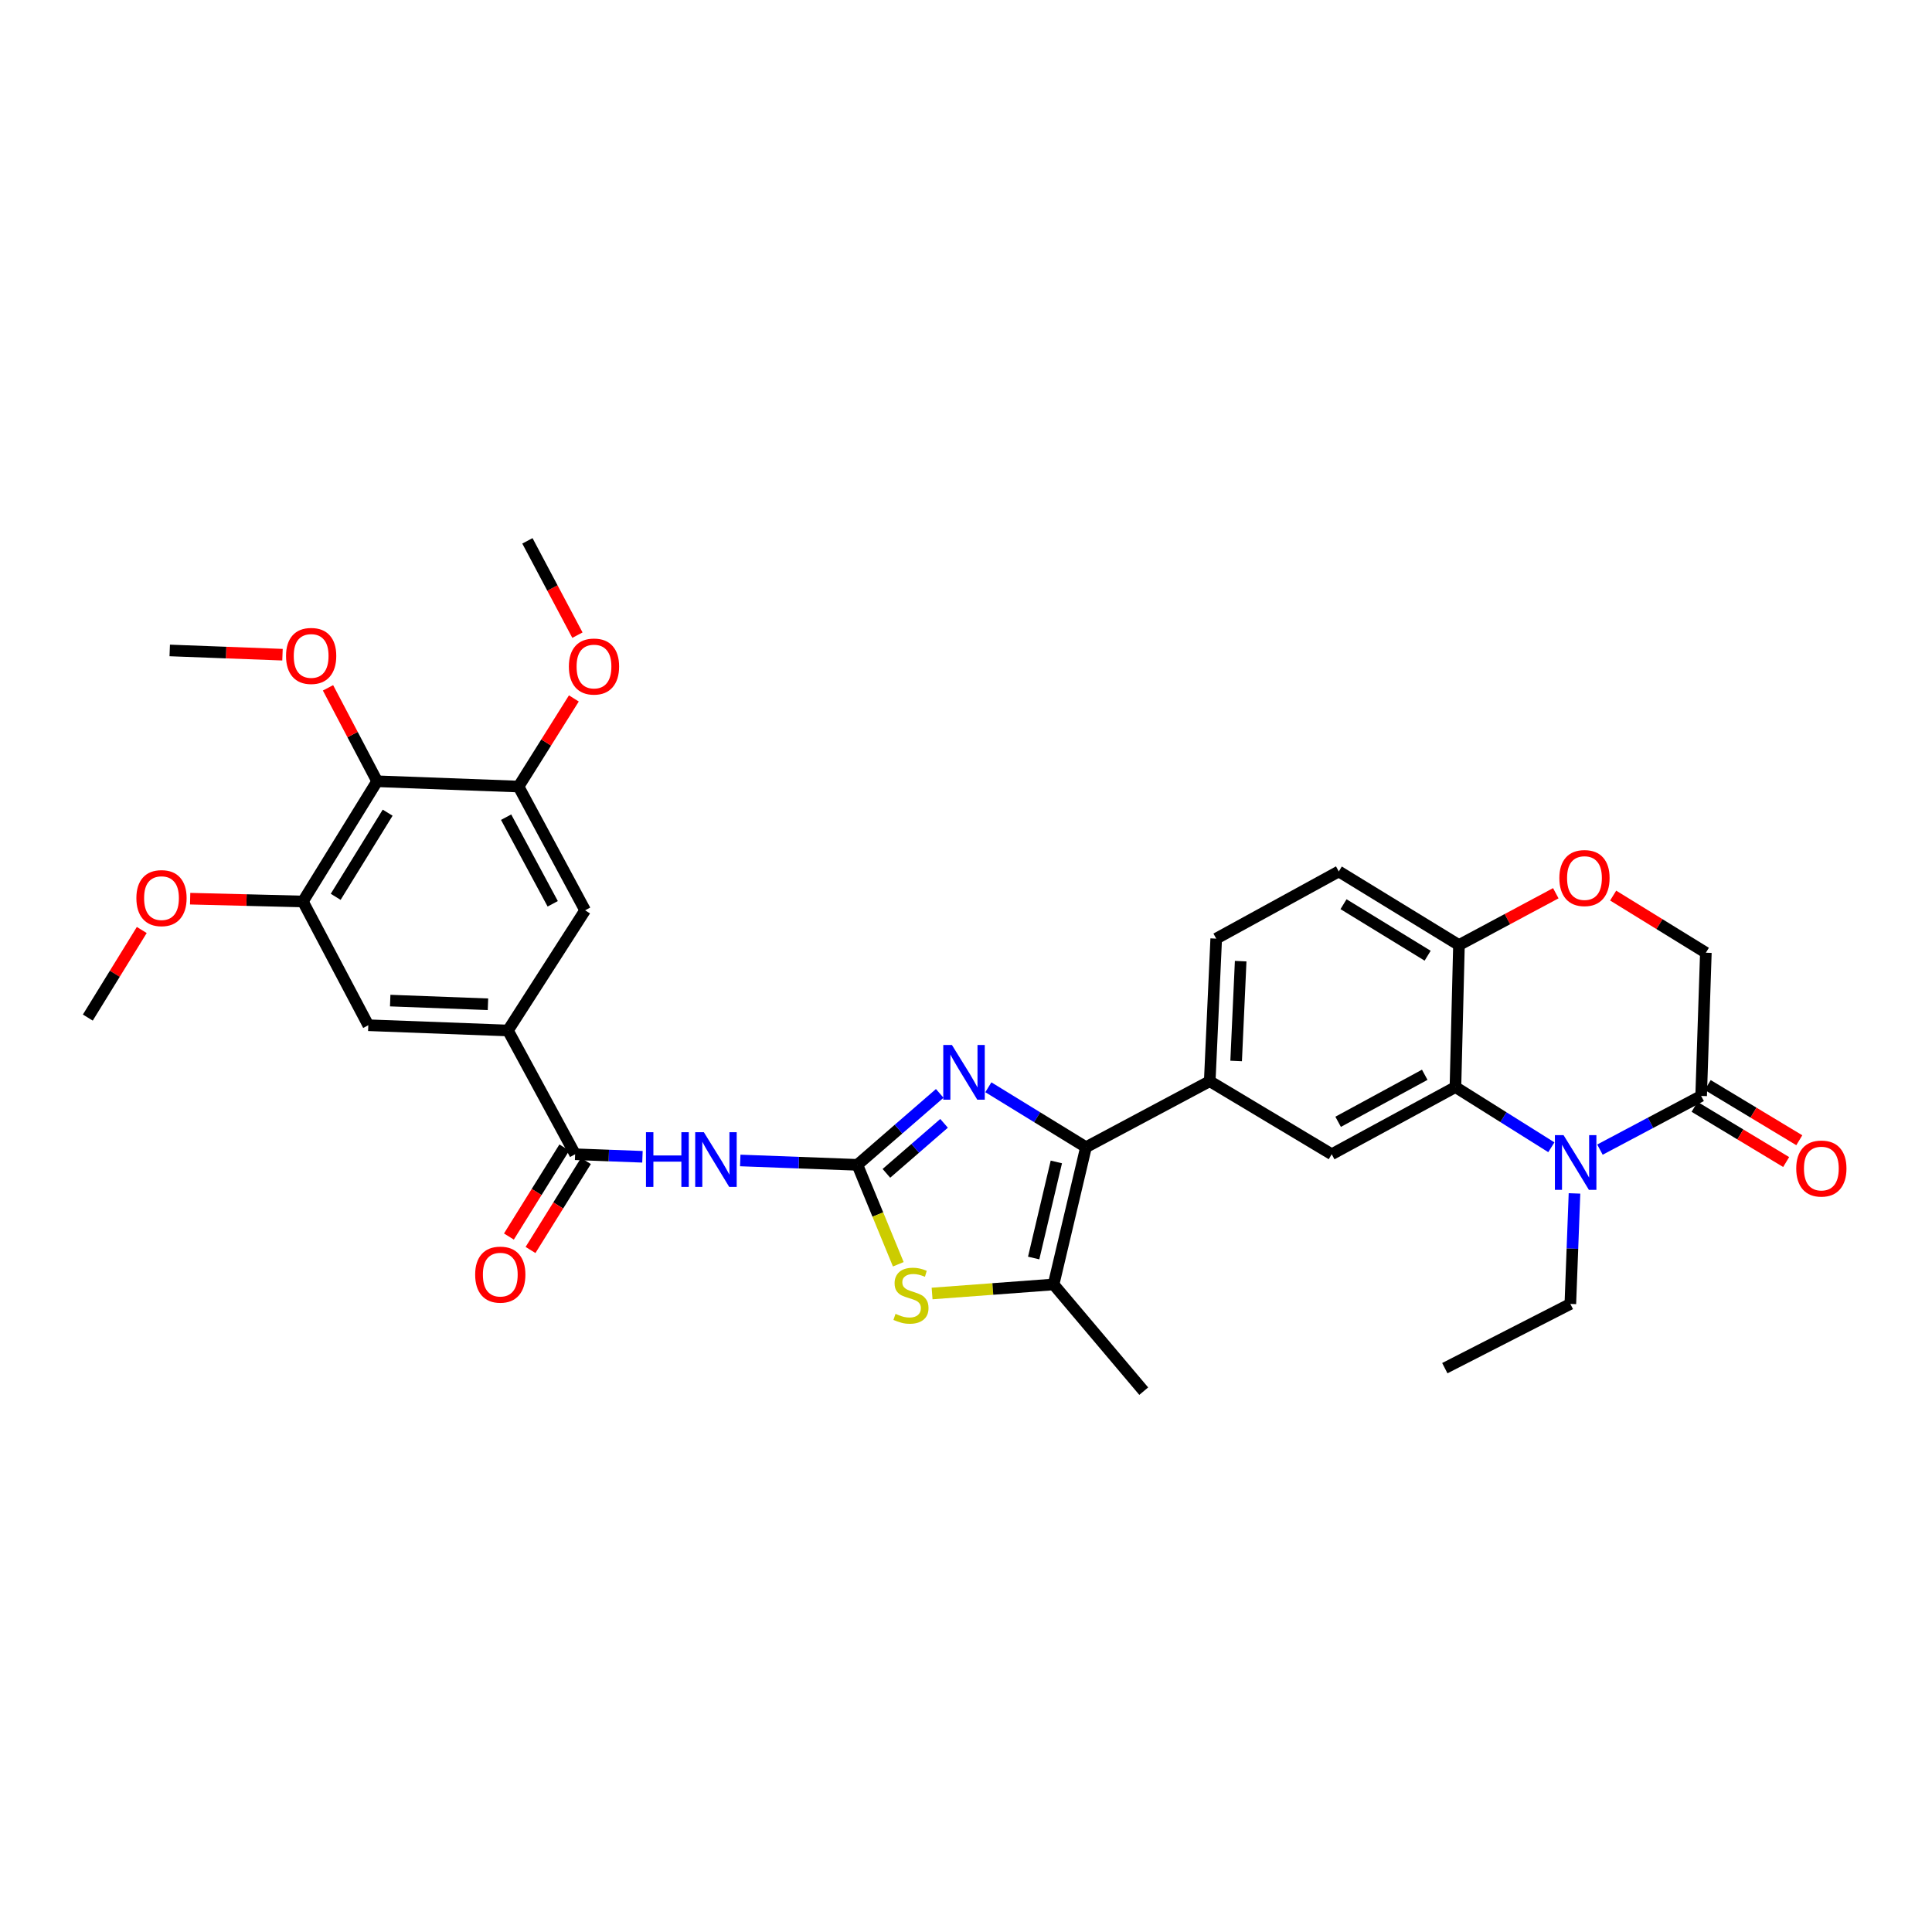<?xml version='1.0' encoding='iso-8859-1'?>
<svg version='1.1' baseProfile='full'
              xmlns='http://www.w3.org/2000/svg'
                      xmlns:rdkit='http://www.rdkit.org/xml'
                      xmlns:xlink='http://www.w3.org/1999/xlink'
                  xml:space='preserve'
width='1000px' height='1000px' viewBox='0 0 1000 1000'>
<!-- END OF HEADER -->
<rect style='opacity:1.0;fill:#FFFFFF;stroke:none' width='1000' height='1000' x='0' y='0'> </rect>
<path class='bond-0' d='M 443.775,602.918 L 465.091,584.428' style='fill:none;fill-rule:evenodd;stroke:#000000;stroke-width:6px;stroke-linecap:butt;stroke-linejoin:miter;stroke-opacity:1' />
<path class='bond-0' d='M 465.091,584.428 L 486.407,565.939' style='fill:none;fill-rule:evenodd;stroke:#0000FF;stroke-width:6px;stroke-linecap:butt;stroke-linejoin:miter;stroke-opacity:1' />
<path class='bond-0' d='M 458.803,607.324 L 473.725,594.382' style='fill:none;fill-rule:evenodd;stroke:#000000;stroke-width:6px;stroke-linecap:butt;stroke-linejoin:miter;stroke-opacity:1' />
<path class='bond-0' d='M 473.725,594.382 L 488.646,581.439' style='fill:none;fill-rule:evenodd;stroke:#0000FF;stroke-width:6px;stroke-linecap:butt;stroke-linejoin:miter;stroke-opacity:1' />
<path class='bond-3' d='M 443.775,602.918 L 413.461,601.787' style='fill:none;fill-rule:evenodd;stroke:#000000;stroke-width:6px;stroke-linecap:butt;stroke-linejoin:miter;stroke-opacity:1' />
<path class='bond-3' d='M 413.461,601.787 L 383.147,600.657' style='fill:none;fill-rule:evenodd;stroke:#0000FF;stroke-width:6px;stroke-linecap:butt;stroke-linejoin:miter;stroke-opacity:1' />
<path class='bond-4' d='M 443.775,602.918 L 454.365,628.651' style='fill:none;fill-rule:evenodd;stroke:#000000;stroke-width:6px;stroke-linecap:butt;stroke-linejoin:miter;stroke-opacity:1' />
<path class='bond-4' d='M 454.365,628.651 L 464.956,654.385' style='fill:none;fill-rule:evenodd;stroke:#CCCC00;stroke-width:6px;stroke-linecap:butt;stroke-linejoin:miter;stroke-opacity:1' />
<path class='bond-1' d='M 511.566,562.768 L 536.834,578.279' style='fill:none;fill-rule:evenodd;stroke:#0000FF;stroke-width:6px;stroke-linecap:butt;stroke-linejoin:miter;stroke-opacity:1' />
<path class='bond-1' d='M 536.834,578.279 L 562.101,593.79' style='fill:none;fill-rule:evenodd;stroke:#000000;stroke-width:6px;stroke-linecap:butt;stroke-linejoin:miter;stroke-opacity:1' />
<path class='bond-9' d='M 562.101,593.79 L 626.158,559.628' style='fill:none;fill-rule:evenodd;stroke:#000000;stroke-width:6px;stroke-linecap:butt;stroke-linejoin:miter;stroke-opacity:1' />
<path class='bond-33' d='M 562.101,593.79 L 545.331,664.83' style='fill:none;fill-rule:evenodd;stroke:#000000;stroke-width:6px;stroke-linecap:butt;stroke-linejoin:miter;stroke-opacity:1' />
<path class='bond-33' d='M 546.762,601.419 L 535.023,651.147' style='fill:none;fill-rule:evenodd;stroke:#000000;stroke-width:6px;stroke-linecap:butt;stroke-linejoin:miter;stroke-opacity:1' />
<path class='bond-2' d='M 802.977,593.824 L 778.155,578.245' style='fill:none;fill-rule:evenodd;stroke:#0000FF;stroke-width:6px;stroke-linecap:butt;stroke-linejoin:miter;stroke-opacity:1' />
<path class='bond-2' d='M 778.155,578.245 L 753.334,562.666' style='fill:none;fill-rule:evenodd;stroke:#000000;stroke-width:6px;stroke-linecap:butt;stroke-linejoin:miter;stroke-opacity:1' />
<path class='bond-8' d='M 828.131,595.044 L 854.321,581.15' style='fill:none;fill-rule:evenodd;stroke:#0000FF;stroke-width:6px;stroke-linecap:butt;stroke-linejoin:miter;stroke-opacity:1' />
<path class='bond-8' d='M 854.321,581.15 L 880.51,567.255' style='fill:none;fill-rule:evenodd;stroke:#000000;stroke-width:6px;stroke-linecap:butt;stroke-linejoin:miter;stroke-opacity:1' />
<path class='bond-25' d='M 814.953,617.709 L 813.881,646.309' style='fill:none;fill-rule:evenodd;stroke:#0000FF;stroke-width:6px;stroke-linecap:butt;stroke-linejoin:miter;stroke-opacity:1' />
<path class='bond-25' d='M 813.881,646.309 L 812.808,674.909' style='fill:none;fill-rule:evenodd;stroke:#000000;stroke-width:6px;stroke-linecap:butt;stroke-linejoin:miter;stroke-opacity:1' />
<path class='bond-7' d='M 332.532,598.751 L 315.108,598.093' style='fill:none;fill-rule:evenodd;stroke:#0000FF;stroke-width:6px;stroke-linecap:butt;stroke-linejoin:miter;stroke-opacity:1' />
<path class='bond-7' d='M 315.108,598.093 L 297.684,597.435' style='fill:none;fill-rule:evenodd;stroke:#000000;stroke-width:6px;stroke-linecap:butt;stroke-linejoin:miter;stroke-opacity:1' />
<path class='bond-6' d='M 482.448,669.513 L 513.89,667.171' style='fill:none;fill-rule:evenodd;stroke:#CCCC00;stroke-width:6px;stroke-linecap:butt;stroke-linejoin:miter;stroke-opacity:1' />
<path class='bond-6' d='M 513.89,667.171 L 545.331,664.83' style='fill:none;fill-rule:evenodd;stroke:#000000;stroke-width:6px;stroke-linecap:butt;stroke-linejoin:miter;stroke-opacity:1' />
<path class='bond-5' d='M 753.334,562.666 L 689.292,597.435' style='fill:none;fill-rule:evenodd;stroke:#000000;stroke-width:6px;stroke-linecap:butt;stroke-linejoin:miter;stroke-opacity:1' />
<path class='bond-5' d='M 737.441,556.302 L 692.612,580.641' style='fill:none;fill-rule:evenodd;stroke:#000000;stroke-width:6px;stroke-linecap:butt;stroke-linejoin:miter;stroke-opacity:1' />
<path class='bond-35' d='M 753.334,562.666 L 755.157,489.159' style='fill:none;fill-rule:evenodd;stroke:#000000;stroke-width:6px;stroke-linecap:butt;stroke-linejoin:miter;stroke-opacity:1' />
<path class='bond-28' d='M 545.331,664.83 L 591.996,720.058' style='fill:none;fill-rule:evenodd;stroke:#000000;stroke-width:6px;stroke-linecap:butt;stroke-linejoin:miter;stroke-opacity:1' />
<path class='bond-11' d='M 297.684,597.435 L 262.914,533.379' style='fill:none;fill-rule:evenodd;stroke:#000000;stroke-width:6px;stroke-linecap:butt;stroke-linejoin:miter;stroke-opacity:1' />
<path class='bond-20' d='M 292.091,593.954 L 277.75,616.991' style='fill:none;fill-rule:evenodd;stroke:#000000;stroke-width:6px;stroke-linecap:butt;stroke-linejoin:miter;stroke-opacity:1' />
<path class='bond-20' d='M 277.75,616.991 L 263.409,640.028' style='fill:none;fill-rule:evenodd;stroke:#FF0000;stroke-width:6px;stroke-linecap:butt;stroke-linejoin:miter;stroke-opacity:1' />
<path class='bond-20' d='M 303.277,600.917 L 288.936,623.954' style='fill:none;fill-rule:evenodd;stroke:#000000;stroke-width:6px;stroke-linecap:butt;stroke-linejoin:miter;stroke-opacity:1' />
<path class='bond-20' d='M 288.936,623.954 L 274.595,646.991' style='fill:none;fill-rule:evenodd;stroke:#FF0000;stroke-width:6px;stroke-linecap:butt;stroke-linejoin:miter;stroke-opacity:1' />
<path class='bond-21' d='M 877.109,572.898 L 900.811,587.183' style='fill:none;fill-rule:evenodd;stroke:#000000;stroke-width:6px;stroke-linecap:butt;stroke-linejoin:miter;stroke-opacity:1' />
<path class='bond-21' d='M 900.811,587.183 L 924.512,601.468' style='fill:none;fill-rule:evenodd;stroke:#FF0000;stroke-width:6px;stroke-linecap:butt;stroke-linejoin:miter;stroke-opacity:1' />
<path class='bond-21' d='M 883.911,561.613 L 907.612,575.898' style='fill:none;fill-rule:evenodd;stroke:#000000;stroke-width:6px;stroke-linecap:butt;stroke-linejoin:miter;stroke-opacity:1' />
<path class='bond-21' d='M 907.612,575.898 L 931.314,590.183' style='fill:none;fill-rule:evenodd;stroke:#FF0000;stroke-width:6px;stroke-linecap:butt;stroke-linejoin:miter;stroke-opacity:1' />
<path class='bond-36' d='M 880.51,567.255 L 882.948,493.127' style='fill:none;fill-rule:evenodd;stroke:#000000;stroke-width:6px;stroke-linecap:butt;stroke-linejoin:miter;stroke-opacity:1' />
<path class='bond-10' d='M 626.158,559.628 L 689.292,597.435' style='fill:none;fill-rule:evenodd;stroke:#000000;stroke-width:6px;stroke-linecap:butt;stroke-linejoin:miter;stroke-opacity:1' />
<path class='bond-22' d='M 626.158,559.628 L 629.51,485.829' style='fill:none;fill-rule:evenodd;stroke:#000000;stroke-width:6px;stroke-linecap:butt;stroke-linejoin:miter;stroke-opacity:1' />
<path class='bond-22' d='M 639.823,549.156 L 642.17,497.496' style='fill:none;fill-rule:evenodd;stroke:#000000;stroke-width:6px;stroke-linecap:butt;stroke-linejoin:miter;stroke-opacity:1' />
<path class='bond-17' d='M 262.914,533.379 L 302.859,471.174' style='fill:none;fill-rule:evenodd;stroke:#000000;stroke-width:6px;stroke-linecap:butt;stroke-linejoin:miter;stroke-opacity:1' />
<path class='bond-18' d='M 262.914,533.379 L 190.63,530.663' style='fill:none;fill-rule:evenodd;stroke:#000000;stroke-width:6px;stroke-linecap:butt;stroke-linejoin:miter;stroke-opacity:1' />
<path class='bond-18' d='M 252.567,519.805 L 201.968,517.904' style='fill:none;fill-rule:evenodd;stroke:#000000;stroke-width:6px;stroke-linecap:butt;stroke-linejoin:miter;stroke-opacity:1' />
<path class='bond-12' d='M 195.205,404.387 L 156.776,466.607' style='fill:none;fill-rule:evenodd;stroke:#000000;stroke-width:6px;stroke-linecap:butt;stroke-linejoin:miter;stroke-opacity:1' />
<path class='bond-12' d='M 200.651,420.644 L 173.75,464.197' style='fill:none;fill-rule:evenodd;stroke:#000000;stroke-width:6px;stroke-linecap:butt;stroke-linejoin:miter;stroke-opacity:1' />
<path class='bond-24' d='M 195.205,404.387 L 182.491,380.206' style='fill:none;fill-rule:evenodd;stroke:#000000;stroke-width:6px;stroke-linecap:butt;stroke-linejoin:miter;stroke-opacity:1' />
<path class='bond-24' d='M 182.491,380.206 L 169.776,356.025' style='fill:none;fill-rule:evenodd;stroke:#FF0000;stroke-width:6px;stroke-linecap:butt;stroke-linejoin:miter;stroke-opacity:1' />
<path class='bond-34' d='M 195.205,404.387 L 268.397,407.118' style='fill:none;fill-rule:evenodd;stroke:#000000;stroke-width:6px;stroke-linecap:butt;stroke-linejoin:miter;stroke-opacity:1' />
<path class='bond-13' d='M 156.776,466.607 L 190.63,530.663' style='fill:none;fill-rule:evenodd;stroke:#000000;stroke-width:6px;stroke-linecap:butt;stroke-linejoin:miter;stroke-opacity:1' />
<path class='bond-26' d='M 156.776,466.607 L 127.599,465.88' style='fill:none;fill-rule:evenodd;stroke:#000000;stroke-width:6px;stroke-linecap:butt;stroke-linejoin:miter;stroke-opacity:1' />
<path class='bond-26' d='M 127.599,465.88 L 98.421,465.153' style='fill:none;fill-rule:evenodd;stroke:#FF0000;stroke-width:6px;stroke-linecap:butt;stroke-linejoin:miter;stroke-opacity:1' />
<path class='bond-14' d='M 268.397,407.118 L 302.859,471.174' style='fill:none;fill-rule:evenodd;stroke:#000000;stroke-width:6px;stroke-linecap:butt;stroke-linejoin:miter;stroke-opacity:1' />
<path class='bond-14' d='M 261.963,422.969 L 286.087,467.808' style='fill:none;fill-rule:evenodd;stroke:#000000;stroke-width:6px;stroke-linecap:butt;stroke-linejoin:miter;stroke-opacity:1' />
<path class='bond-27' d='M 268.397,407.118 L 282.713,384.313' style='fill:none;fill-rule:evenodd;stroke:#000000;stroke-width:6px;stroke-linecap:butt;stroke-linejoin:miter;stroke-opacity:1' />
<path class='bond-27' d='M 282.713,384.313 L 297.03,361.509' style='fill:none;fill-rule:evenodd;stroke:#FF0000;stroke-width:6px;stroke-linecap:butt;stroke-linejoin:miter;stroke-opacity:1' />
<path class='bond-15' d='M 805.279,462.339 L 780.218,475.749' style='fill:none;fill-rule:evenodd;stroke:#FF0000;stroke-width:6px;stroke-linecap:butt;stroke-linejoin:miter;stroke-opacity:1' />
<path class='bond-15' d='M 780.218,475.749 L 755.157,489.159' style='fill:none;fill-rule:evenodd;stroke:#000000;stroke-width:6px;stroke-linecap:butt;stroke-linejoin:miter;stroke-opacity:1' />
<path class='bond-19' d='M 834.966,463.548 L 858.957,478.337' style='fill:none;fill-rule:evenodd;stroke:#FF0000;stroke-width:6px;stroke-linecap:butt;stroke-linejoin:miter;stroke-opacity:1' />
<path class='bond-19' d='M 858.957,478.337 L 882.948,493.127' style='fill:none;fill-rule:evenodd;stroke:#000000;stroke-width:6px;stroke-linecap:butt;stroke-linejoin:miter;stroke-opacity:1' />
<path class='bond-16' d='M 755.157,489.159 L 692.952,451.059' style='fill:none;fill-rule:evenodd;stroke:#000000;stroke-width:6px;stroke-linecap:butt;stroke-linejoin:miter;stroke-opacity:1' />
<path class='bond-16' d='M 738.944,494.68 L 695.401,468.01' style='fill:none;fill-rule:evenodd;stroke:#000000;stroke-width:6px;stroke-linecap:butt;stroke-linejoin:miter;stroke-opacity:1' />
<path class='bond-23' d='M 629.51,485.829 L 692.952,451.059' style='fill:none;fill-rule:evenodd;stroke:#000000;stroke-width:6px;stroke-linecap:butt;stroke-linejoin:miter;stroke-opacity:1' />
<path class='bond-29' d='M 146.219,338.871 L 117.035,337.771' style='fill:none;fill-rule:evenodd;stroke:#FF0000;stroke-width:6px;stroke-linecap:butt;stroke-linejoin:miter;stroke-opacity:1' />
<path class='bond-29' d='M 117.035,337.771 L 87.852,336.671' style='fill:none;fill-rule:evenodd;stroke:#000000;stroke-width:6px;stroke-linecap:butt;stroke-linejoin:miter;stroke-opacity:1' />
<path class='bond-32' d='M 812.808,674.909 L 747.837,708.156' style='fill:none;fill-rule:evenodd;stroke:#000000;stroke-width:6px;stroke-linecap:butt;stroke-linejoin:miter;stroke-opacity:1' />
<path class='bond-31' d='M 73.38,481.362 L 59.417,504.029' style='fill:none;fill-rule:evenodd;stroke:#FF0000;stroke-width:6px;stroke-linecap:butt;stroke-linejoin:miter;stroke-opacity:1' />
<path class='bond-31' d='M 59.417,504.029 L 45.455,526.696' style='fill:none;fill-rule:evenodd;stroke:#000000;stroke-width:6px;stroke-linecap:butt;stroke-linejoin:miter;stroke-opacity:1' />
<path class='bond-30' d='M 298.878,328.754 L 285.932,304.348' style='fill:none;fill-rule:evenodd;stroke:#FF0000;stroke-width:6px;stroke-linecap:butt;stroke-linejoin:miter;stroke-opacity:1' />
<path class='bond-30' d='M 285.932,304.348 L 272.987,279.942' style='fill:none;fill-rule:evenodd;stroke:#000000;stroke-width:6px;stroke-linecap:butt;stroke-linejoin:miter;stroke-opacity:1' />
<path  class='atom-1' d='M 492.714 540.878
L 501.994 555.878
Q 502.914 557.358, 504.394 560.038
Q 505.874 562.718, 505.954 562.878
L 505.954 540.878
L 509.714 540.878
L 509.714 569.198
L 505.834 569.198
L 495.874 552.798
Q 494.714 550.878, 493.474 548.678
Q 492.274 546.478, 491.914 545.798
L 491.914 569.198
L 488.234 569.198
L 488.234 540.878
L 492.714 540.878
' fill='#0000FF'/>
<path  class='atom-3' d='M 809.293 587.557
L 818.573 602.557
Q 819.493 604.037, 820.973 606.717
Q 822.453 609.397, 822.533 609.557
L 822.533 587.557
L 826.293 587.557
L 826.293 615.877
L 822.413 615.877
L 812.453 599.477
Q 811.293 597.557, 810.053 595.357
Q 808.853 593.157, 808.493 592.477
L 808.493 615.877
L 804.813 615.877
L 804.813 587.557
L 809.293 587.557
' fill='#0000FF'/>
<path  class='atom-4' d='M 334.356 586.028
L 338.196 586.028
L 338.196 598.068
L 352.676 598.068
L 352.676 586.028
L 356.516 586.028
L 356.516 614.348
L 352.676 614.348
L 352.676 601.268
L 338.196 601.268
L 338.196 614.348
L 334.356 614.348
L 334.356 586.028
' fill='#0000FF'/>
<path  class='atom-4' d='M 364.316 586.028
L 373.596 601.028
Q 374.516 602.508, 375.996 605.188
Q 377.476 607.868, 377.556 608.028
L 377.556 586.028
L 381.316 586.028
L 381.316 614.348
L 377.436 614.348
L 367.476 597.948
Q 366.316 596.028, 365.076 593.828
Q 363.876 591.628, 363.516 590.948
L 363.516 614.348
L 359.836 614.348
L 359.836 586.028
L 364.316 586.028
' fill='#0000FF'/>
<path  class='atom-5' d='M 463.517 680.047
Q 463.837 680.167, 465.157 680.727
Q 466.477 681.287, 467.917 681.647
Q 469.397 681.967, 470.837 681.967
Q 473.517 681.967, 475.077 680.687
Q 476.637 679.367, 476.637 677.087
Q 476.637 675.527, 475.837 674.567
Q 475.077 673.607, 473.877 673.087
Q 472.677 672.567, 470.677 671.967
Q 468.157 671.207, 466.637 670.487
Q 465.157 669.767, 464.077 668.247
Q 463.037 666.727, 463.037 664.167
Q 463.037 660.607, 465.437 658.407
Q 467.877 656.207, 472.677 656.207
Q 475.957 656.207, 479.677 657.767
L 478.757 660.847
Q 475.357 659.447, 472.797 659.447
Q 470.037 659.447, 468.517 660.607
Q 466.997 661.727, 467.037 663.687
Q 467.037 665.207, 467.797 666.127
Q 468.597 667.047, 469.717 667.567
Q 470.877 668.087, 472.797 668.687
Q 475.357 669.487, 476.877 670.287
Q 478.397 671.087, 479.477 672.727
Q 480.597 674.327, 480.597 677.087
Q 480.597 681.007, 477.957 683.127
Q 475.357 685.207, 470.997 685.207
Q 468.477 685.207, 466.557 684.647
Q 464.677 684.127, 462.437 683.207
L 463.517 680.047
' fill='#CCCC00'/>
<path  class='atom-16' d='M 807.121 454.477
Q 807.121 447.677, 810.481 443.877
Q 813.841 440.077, 820.121 440.077
Q 826.401 440.077, 829.761 443.877
Q 833.121 447.677, 833.121 454.477
Q 833.121 461.357, 829.721 465.277
Q 826.321 469.157, 820.121 469.157
Q 813.881 469.157, 810.481 465.277
Q 807.121 461.397, 807.121 454.477
M 820.121 465.957
Q 824.441 465.957, 826.761 463.077
Q 829.121 460.157, 829.121 454.477
Q 829.121 448.917, 826.761 446.117
Q 824.441 443.277, 820.121 443.277
Q 815.801 443.277, 813.441 446.077
Q 811.121 448.877, 811.121 454.477
Q 811.121 460.197, 813.441 463.077
Q 815.801 465.957, 820.121 465.957
' fill='#FF0000'/>
<path  class='atom-21' d='M 245.947 659.742
Q 245.947 652.942, 249.307 649.142
Q 252.667 645.342, 258.947 645.342
Q 265.227 645.342, 268.587 649.142
Q 271.947 652.942, 271.947 659.742
Q 271.947 666.622, 268.547 670.542
Q 265.147 674.422, 258.947 674.422
Q 252.707 674.422, 249.307 670.542
Q 245.947 666.662, 245.947 659.742
M 258.947 671.222
Q 263.267 671.222, 265.587 668.342
Q 267.947 665.422, 267.947 659.742
Q 267.947 654.182, 265.587 651.382
Q 263.267 648.542, 258.947 648.542
Q 254.627 648.542, 252.267 651.342
Q 249.947 654.142, 249.947 659.742
Q 249.947 665.462, 252.267 668.342
Q 254.627 671.222, 258.947 671.222
' fill='#FF0000'/>
<path  class='atom-22' d='M 929.729 604.835
Q 929.729 598.035, 933.089 594.235
Q 936.449 590.435, 942.729 590.435
Q 949.009 590.435, 952.369 594.235
Q 955.729 598.035, 955.729 604.835
Q 955.729 611.715, 952.329 615.635
Q 948.929 619.515, 942.729 619.515
Q 936.489 619.515, 933.089 615.635
Q 929.729 611.755, 929.729 604.835
M 942.729 616.315
Q 947.049 616.315, 949.369 613.435
Q 951.729 610.515, 951.729 604.835
Q 951.729 599.275, 949.369 596.475
Q 947.049 593.635, 942.729 593.635
Q 938.409 593.635, 936.049 596.435
Q 933.729 599.235, 933.729 604.835
Q 933.729 610.555, 936.049 613.435
Q 938.409 616.315, 942.729 616.315
' fill='#FF0000'/>
<path  class='atom-25' d='M 148.051 339.51
Q 148.051 332.71, 151.411 328.91
Q 154.771 325.11, 161.051 325.11
Q 167.331 325.11, 170.691 328.91
Q 174.051 332.71, 174.051 339.51
Q 174.051 346.39, 170.651 350.31
Q 167.251 354.19, 161.051 354.19
Q 154.811 354.19, 151.411 350.31
Q 148.051 346.43, 148.051 339.51
M 161.051 350.99
Q 165.371 350.99, 167.691 348.11
Q 170.051 345.19, 170.051 339.51
Q 170.051 333.95, 167.691 331.15
Q 165.371 328.31, 161.051 328.31
Q 156.731 328.31, 154.371 331.11
Q 152.051 333.91, 152.051 339.51
Q 152.051 345.23, 154.371 348.11
Q 156.731 350.99, 161.051 350.99
' fill='#FF0000'/>
<path  class='atom-27' d='M 70.591 464.864
Q 70.591 458.064, 73.951 454.264
Q 77.311 450.464, 83.591 450.464
Q 89.871 450.464, 93.231 454.264
Q 96.591 458.064, 96.591 464.864
Q 96.591 471.744, 93.191 475.664
Q 89.791 479.544, 83.591 479.544
Q 77.351 479.544, 73.951 475.664
Q 70.591 471.784, 70.591 464.864
M 83.591 476.344
Q 87.911 476.344, 90.231 473.464
Q 92.591 470.544, 92.591 464.864
Q 92.591 459.304, 90.231 456.504
Q 87.911 453.664, 83.591 453.664
Q 79.271 453.664, 76.911 456.464
Q 74.591 459.264, 74.591 464.864
Q 74.591 470.584, 76.911 473.464
Q 79.271 476.344, 83.591 476.344
' fill='#FF0000'/>
<path  class='atom-28' d='M 294.449 344.993
Q 294.449 338.193, 297.809 334.393
Q 301.169 330.593, 307.449 330.593
Q 313.729 330.593, 317.089 334.393
Q 320.449 338.193, 320.449 344.993
Q 320.449 351.873, 317.049 355.793
Q 313.649 359.673, 307.449 359.673
Q 301.209 359.673, 297.809 355.793
Q 294.449 351.913, 294.449 344.993
M 307.449 356.473
Q 311.769 356.473, 314.089 353.593
Q 316.449 350.673, 316.449 344.993
Q 316.449 339.433, 314.089 336.633
Q 311.769 333.793, 307.449 333.793
Q 303.129 333.793, 300.769 336.593
Q 298.449 339.393, 298.449 344.993
Q 298.449 350.713, 300.769 353.593
Q 303.129 356.473, 307.449 356.473
' fill='#FF0000'/>
</svg>
